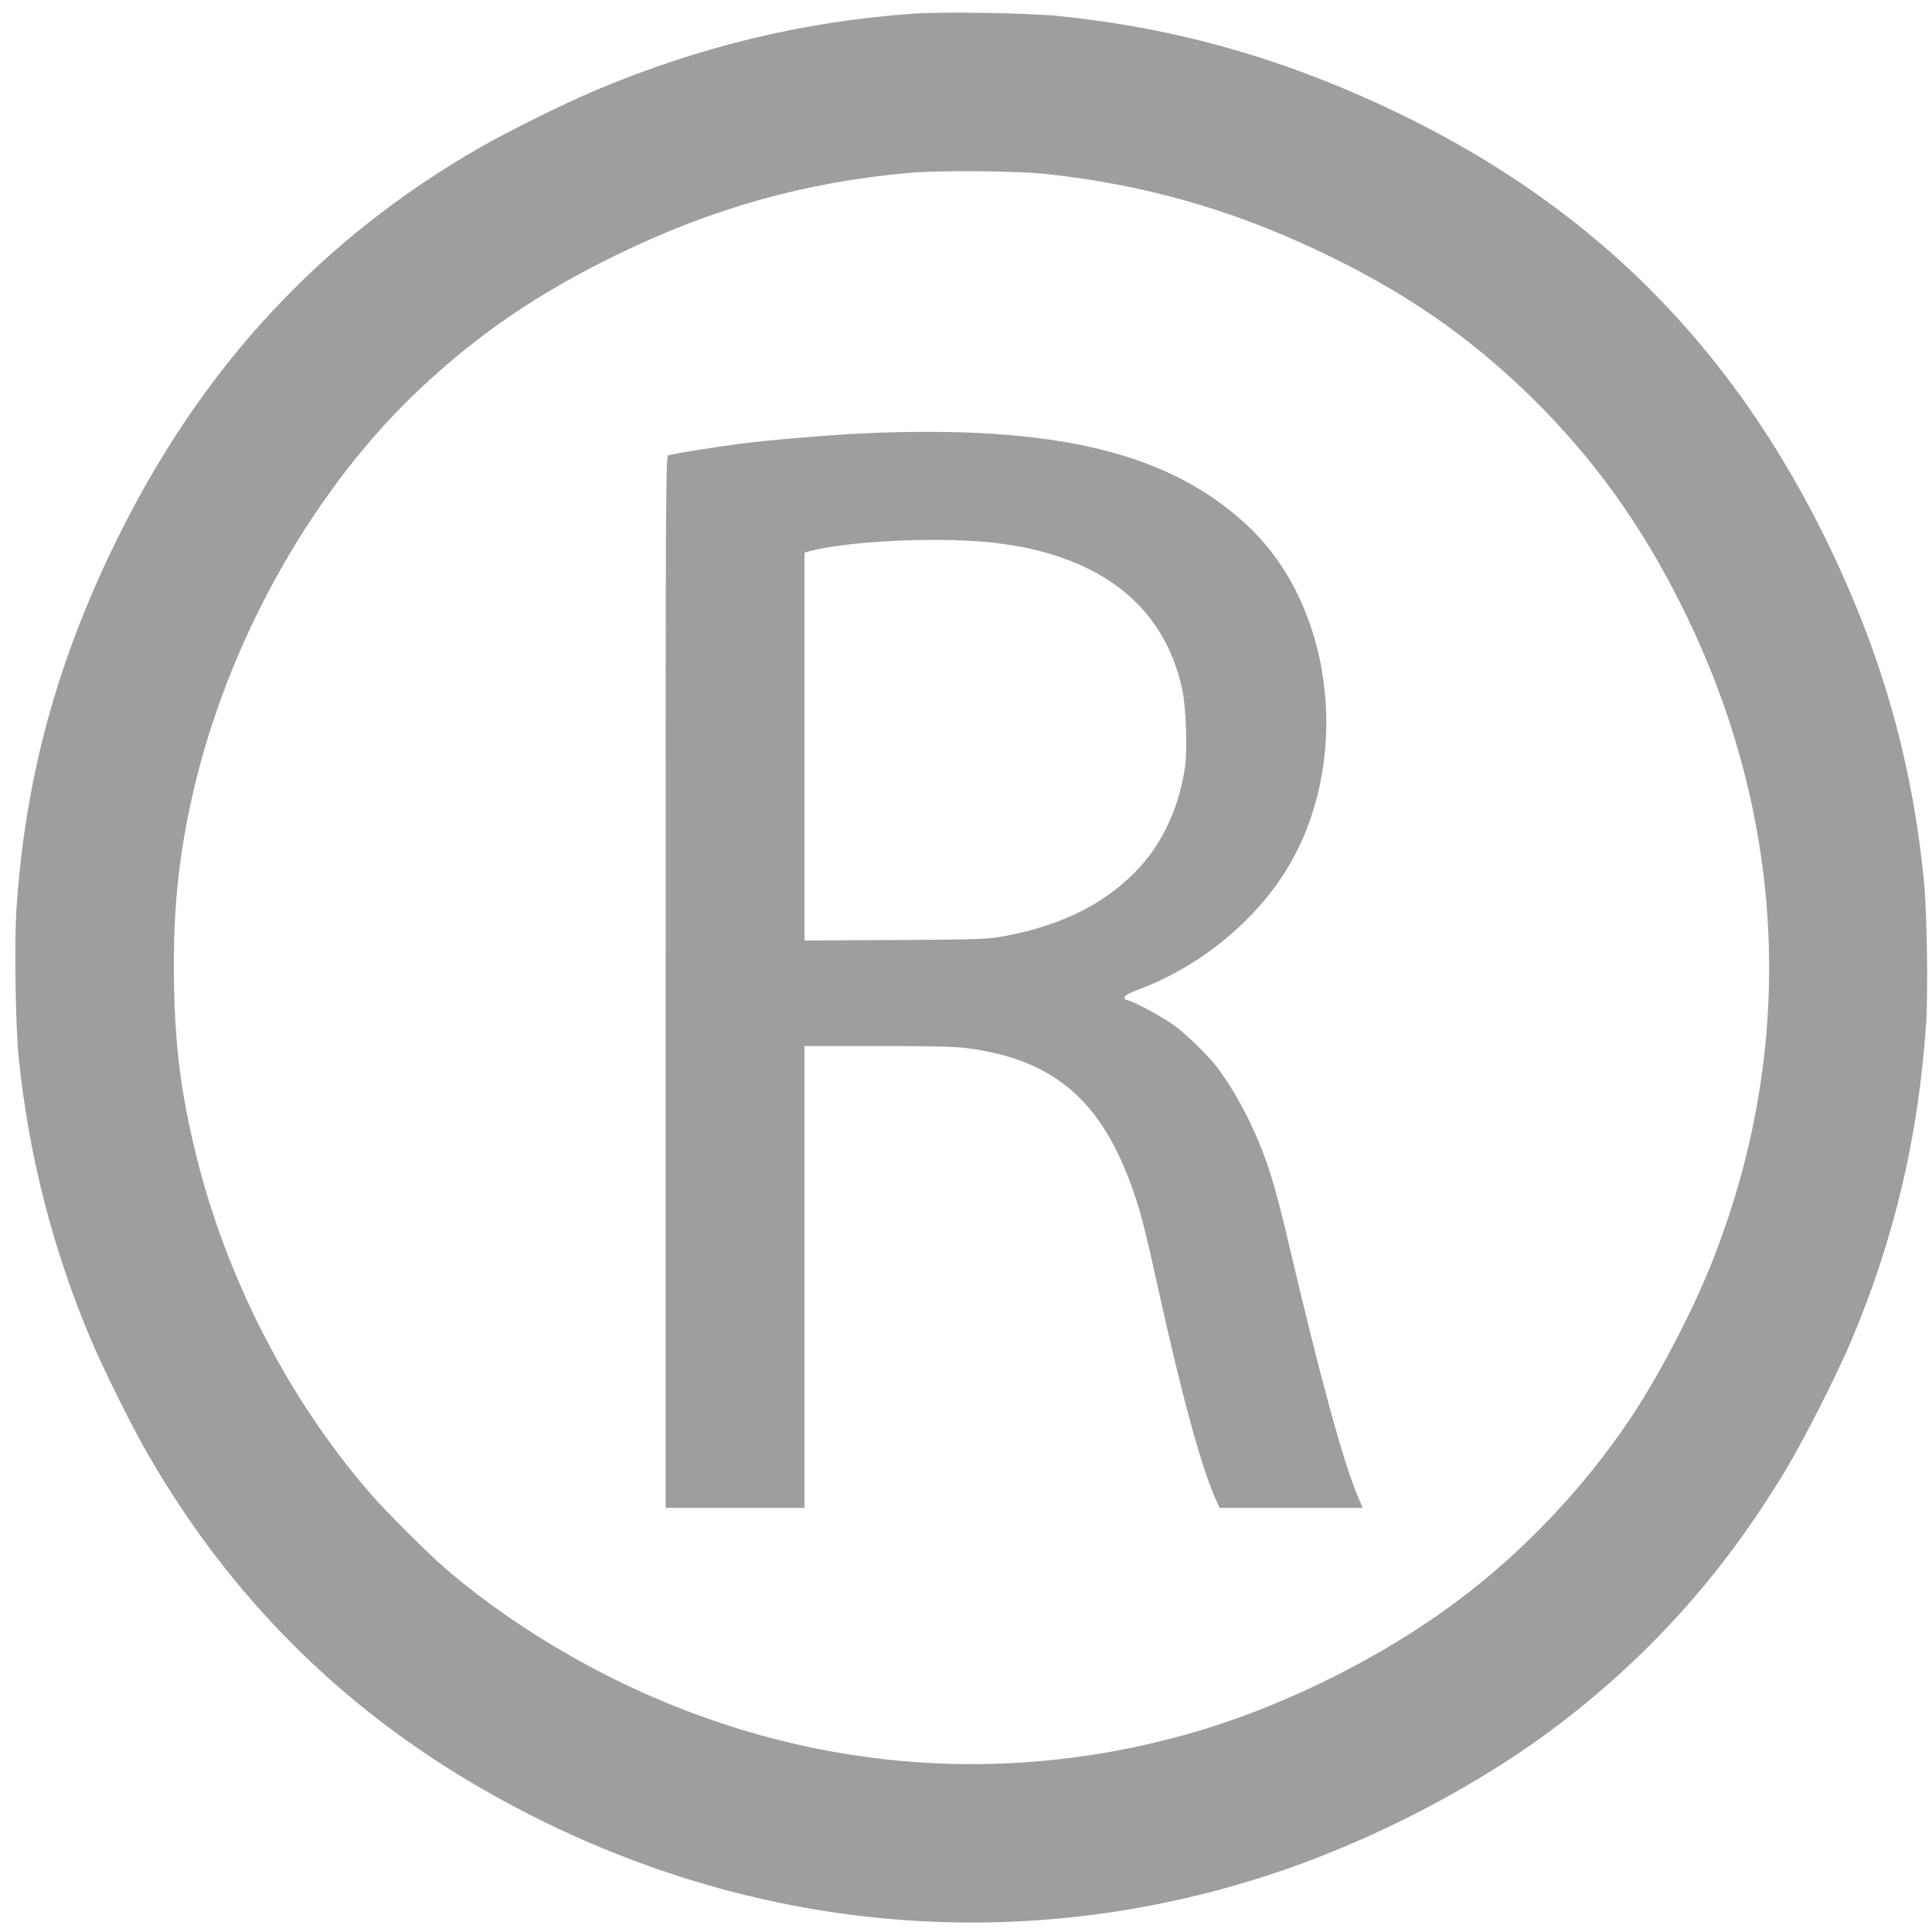 <?xml version="1.0" standalone="no"?>
<!DOCTYPE svg PUBLIC "-//W3C//DTD SVG 20010904//EN"
 "http://www.w3.org/TR/2001/REC-SVG-20010904/DTD/svg10.dtd">
<svg version="1.0" xmlns="http://www.w3.org/2000/svg"
 width="1280pt" height="1280pt" viewBox="0 0 1280 1280"
 preserveAspectRatio="xMidYMid meet">
<g transform="translate(0,1280) scale(0.1,-0.1)"
fill="#9e9e9e" stroke="none">
<path d="M6060 12710 c-736 -51 -1433 -219 -2130 -515 -196 -83 -570 -269
-755 -375 -1042 -600 -1821 -1435 -2378 -2550 -414 -827 -630 -1614 -688
-2494 -15 -227 -6 -775 15 -986 67 -647 226 -1268 476 -1860 85 -201 270 -574
380 -765 542 -941 1281 -1681 2220 -2220 1616 -929 3460 -1132 5189 -573 703
227 1437 611 1986 1039 597 465 1067 999 1464 1664 120 201 330 616 424 837
288 682 448 1359 498 2108 14 217 6 734 -15 950 -82 818 -294 1545 -673 2305
-693 1388 -1722 2337 -3198 2950 -609 252 -1212 404 -1875 470 -183 19 -756
28 -940 15z m885 -1064 c635 -71 1193 -228 1771 -499 577 -271 1011 -568 1433
-982 406 -399 725 -841 993 -1380 698 -1399 767 -2930 196 -4358 -130 -326
-352 -750 -538 -1027 -308 -460 -714 -888 -1155 -1215 -482 -359 -1098 -668
-1679 -845 -1406 -425 -2884 -252 -4191 492 -280 159 -560 353 -789 546 -135
113 -433 410 -549 546 -533 622 -937 1411 -1136 2217 -100 405 -140 710 -148
1134 -10 502 34 904 148 1364 244 981 800 1949 1490 2593 392 366 779 628
1302 883 633 308 1249 480 1934 540 205 18 721 13 918 -9z"/>
<path d="M5720 9929 c-230 -11 -610 -43 -818 -69 -156 -20 -441 -66 -474 -76
-17 -5 -18 -180 -18 -3490 l0 -3484 460 0 460 0 0 1530 0 1530 488 0 c362 0
514 -4 593 -15 576 -76 892 -350 1099 -951 50 -144 79 -259 165 -649 157 -711
283 -1171 379 -1387 l26 -58 474 0 474 0 -33 78 c-98 233 -246 776 -459 1682
-95 407 -150 577 -261 808 -62 127 -138 254 -212 352 -55 73 -192 207 -275
270 -73 55 -263 159 -316 173 -45 11 -21 38 62 68 389 142 751 428 970 766
455 705 350 1753 -231 2303 -519 492 -1278 676 -2553 619z m820 -720 c63 -6
170 -21 236 -34 588 -118 946 -436 1056 -940 25 -116 36 -398 19 -516 -36
-253 -140 -487 -294 -658 -213 -237 -513 -391 -897 -462 -120 -22 -151 -23
-727 -27 l-603 -3 0 1285 0 1285 38 10 c246 65 799 93 1172 60z"/>
</g>
</svg>
